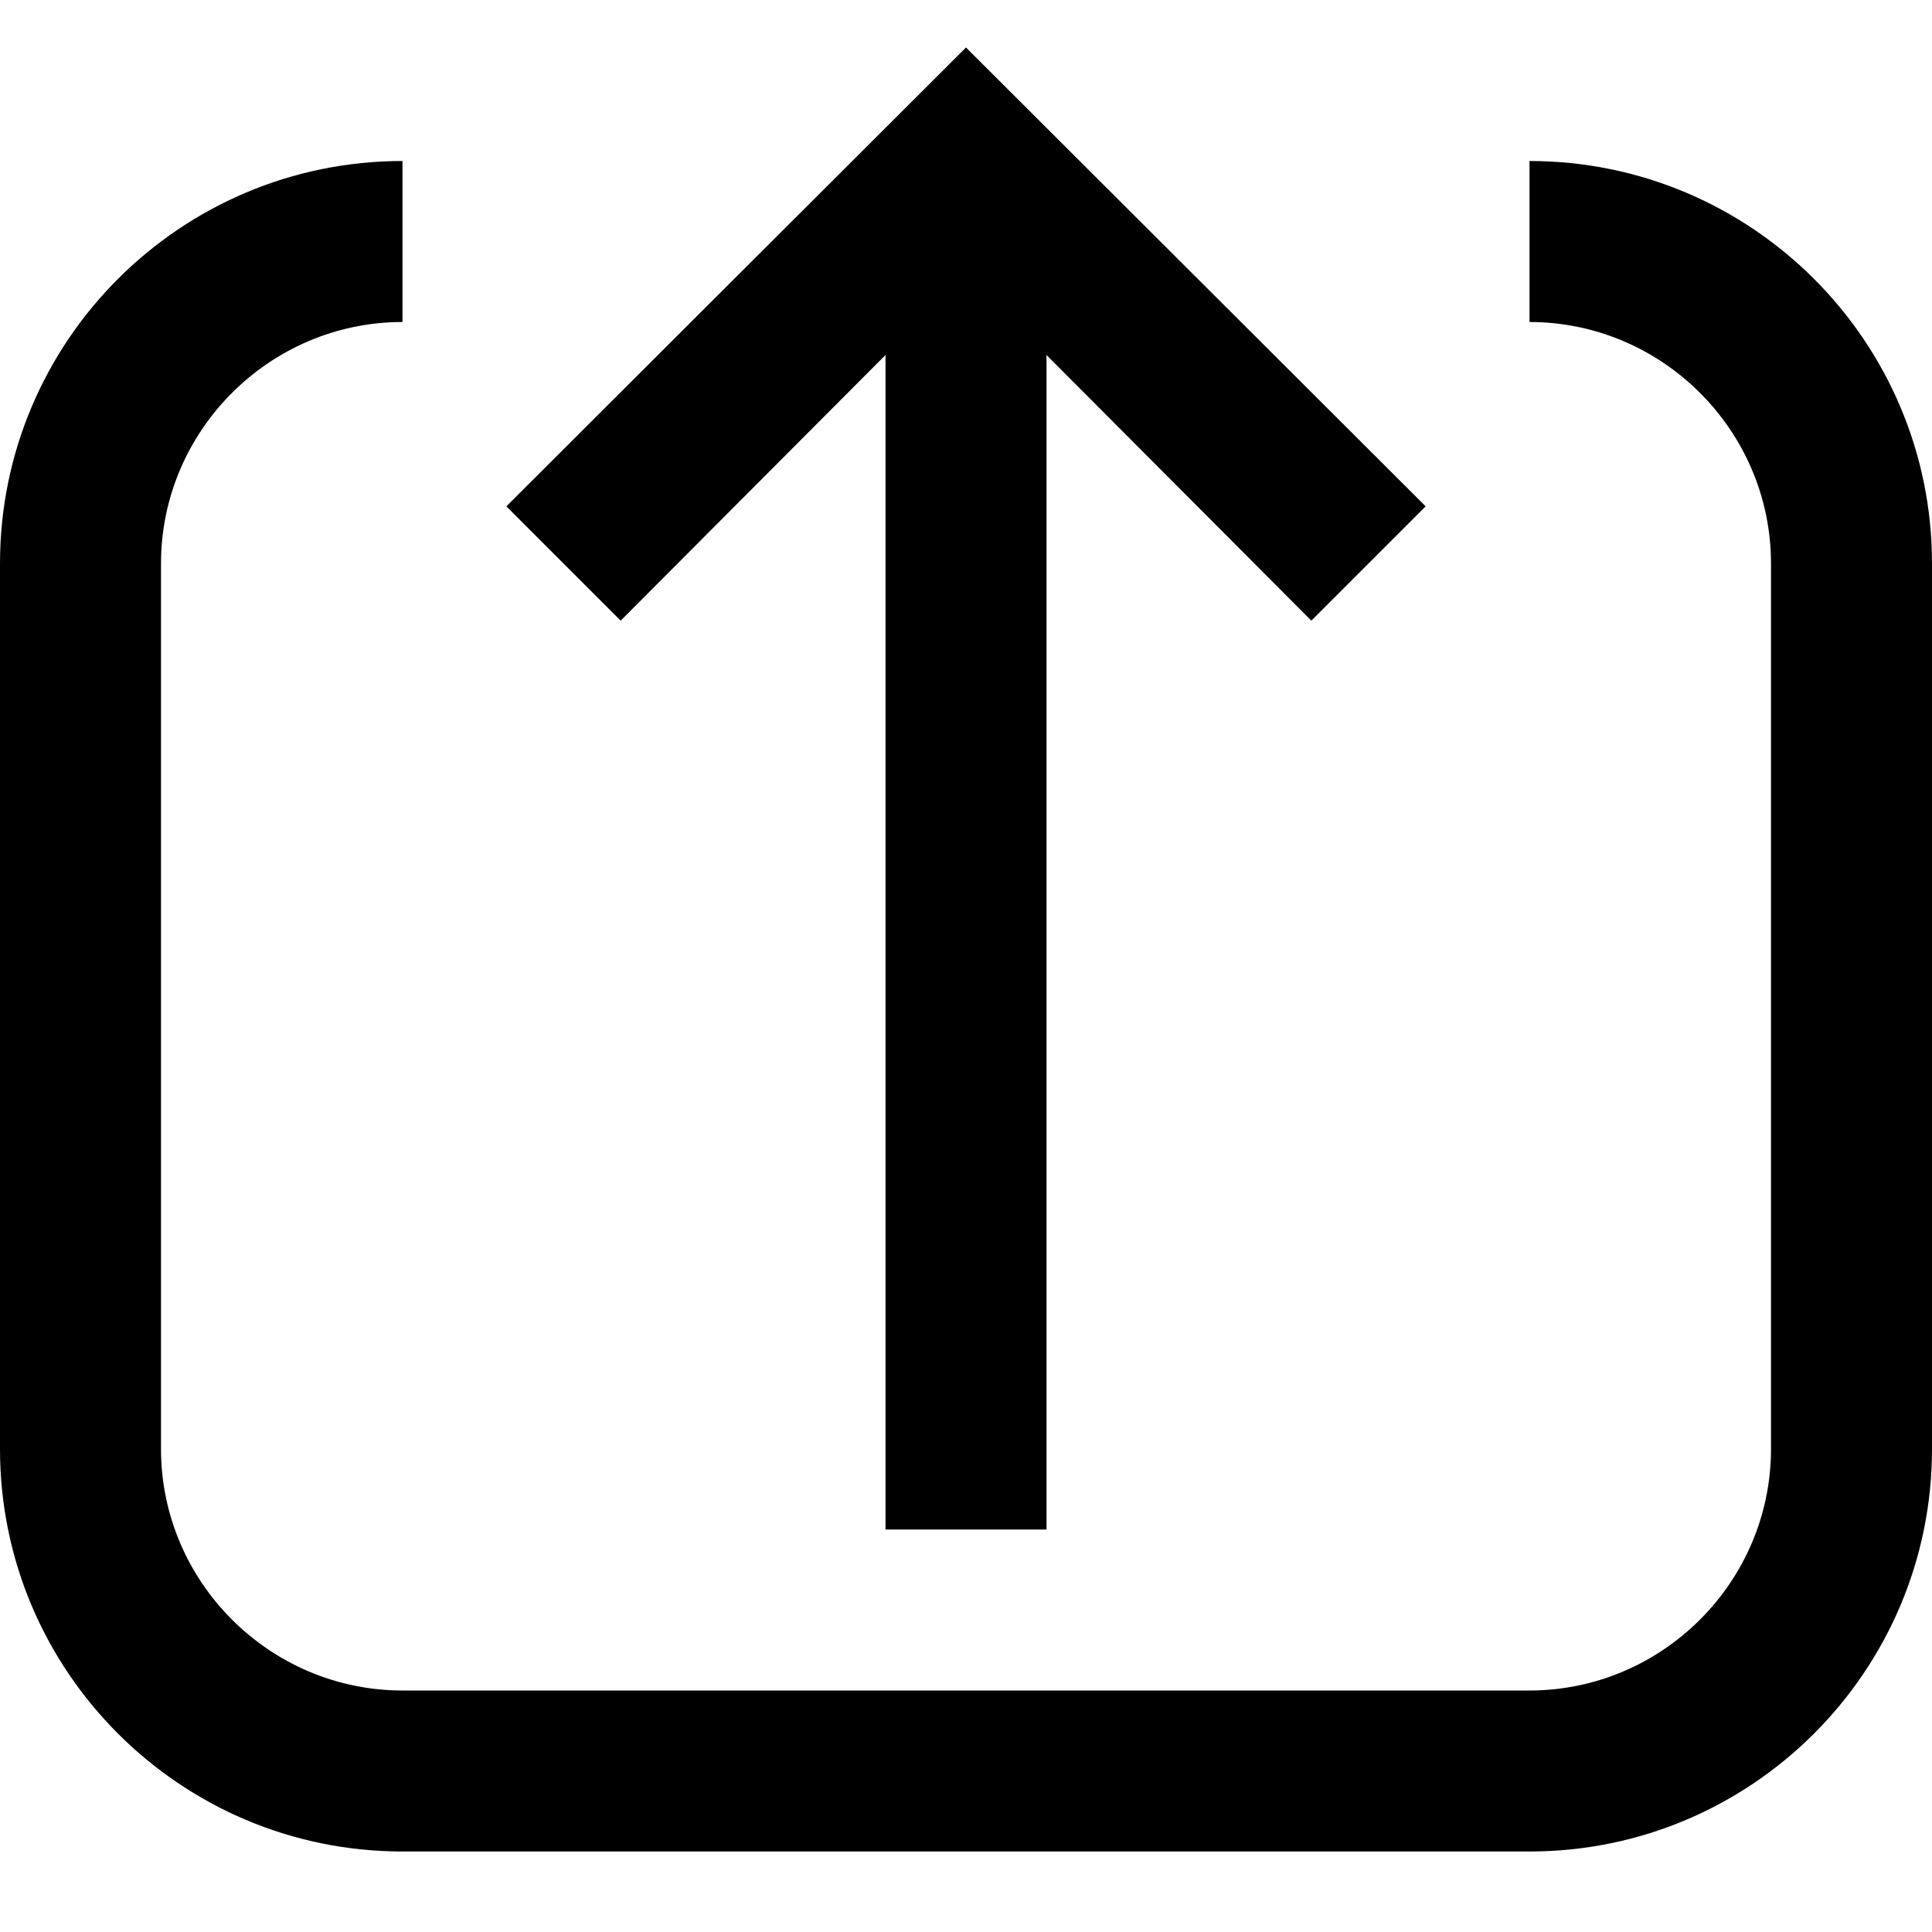 <svg width="24" height="24" viewBox="0 0 24 24" fill="none" xmlns="http://www.w3.org/2000/svg">
<g id="share 1">
<path id="Vector" d="M19 2V4C20.65 4 22 5.35 22 7V18C22 19.65 20.65 21 19 21H5C3.35 21 2 19.65 2 18V7C2 5.35 3.35 4 5 4V2C2.24 2 0 4.24 0 7V18C0 20.76 2.24 23 5 23H19C21.76 23 24 20.76 24 18V7C24 4.24 21.76 2 19 2Z" fill="black"/>
<path id="Vector_2" d="M11 4.41V19H13V4.41L16.29 7.71L17.71 6.29L12 0.59L6.29 6.29L7.71 7.71L11 4.41Z" fill="black"/>
</g>
</svg>
